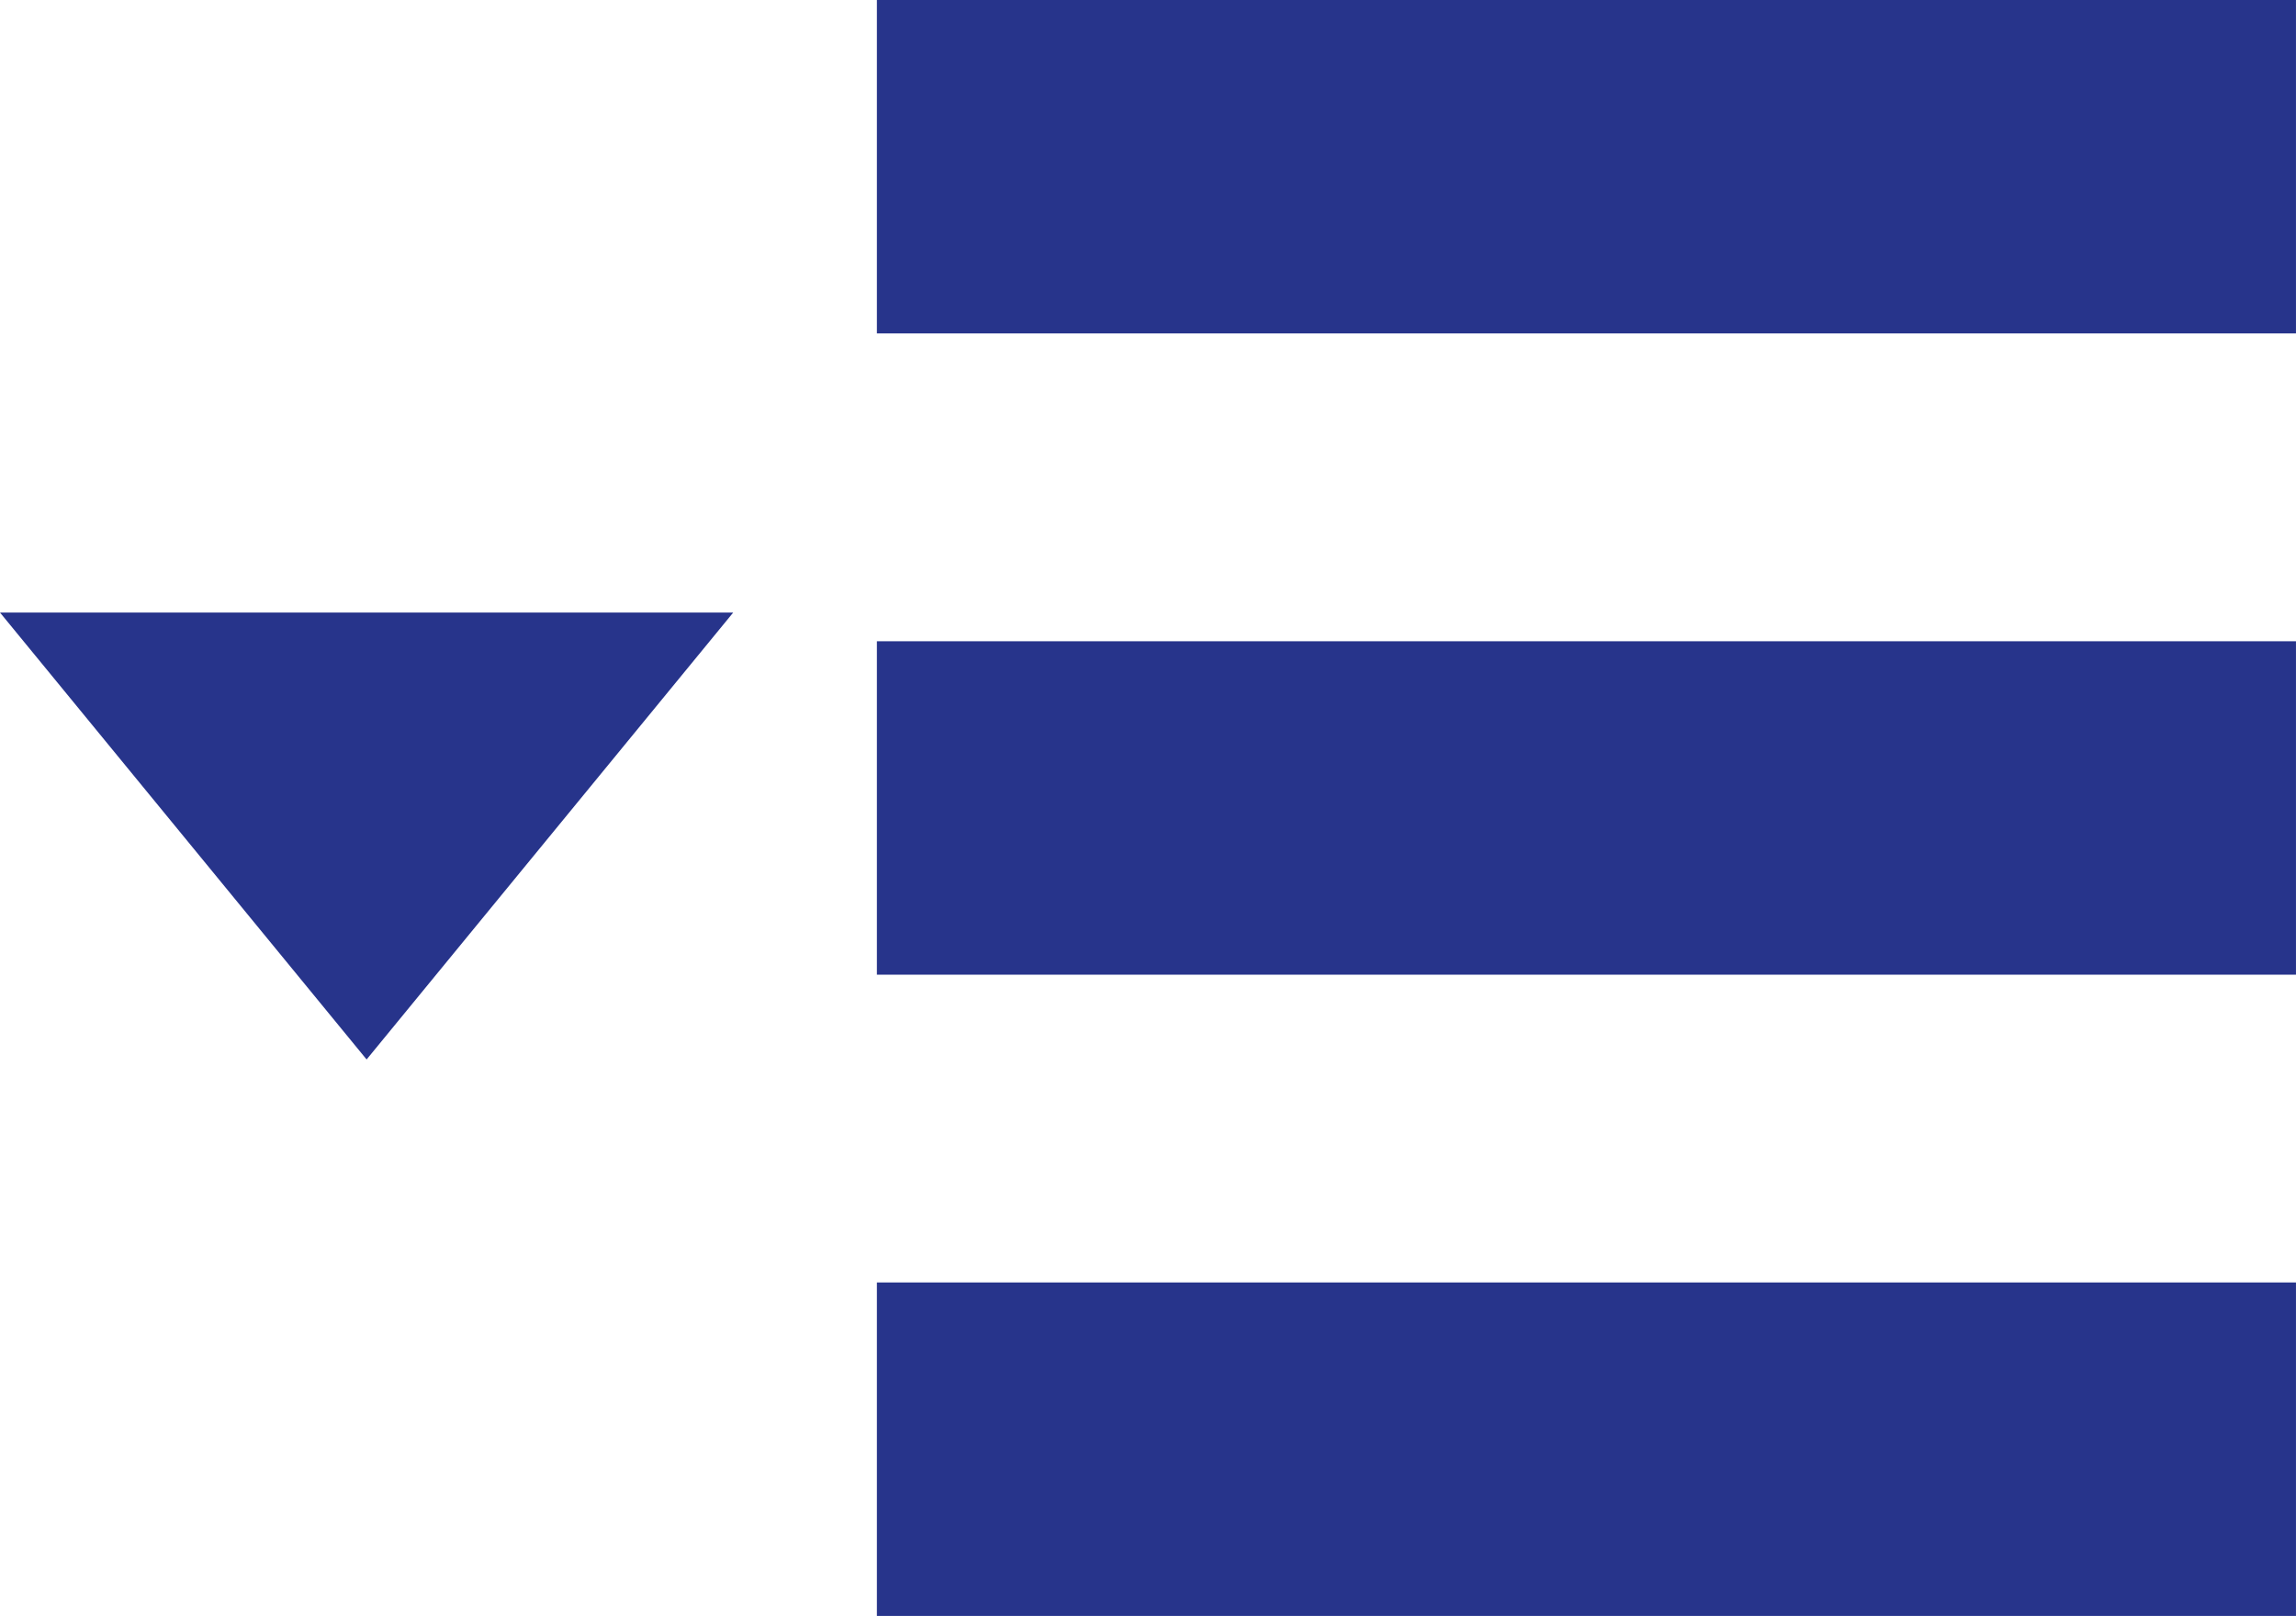 <!-- Generator: Adobe Illustrator 19.0.1, SVG Export Plug-In  -->
<svg version="1.1"
	 xmlns="http://www.w3.org/2000/svg" xmlns:xlink="http://www.w3.org/1999/xlink" xmlns:a="http://ns.adobe.com/AdobeSVGViewerExtensions/3.0/"
	 x="0px" y="0px" width="119.739px" height="84.293px" viewBox="0 0 119.739 84.293"
	 style="overflow:scroll;enable-background:new 0 0 119.739 84.293;" xml:space="preserve">
<style type="text/css">
	.st0{fill:#27348B;}
</style>
<defs>
</defs>
<path id="menu-3-icon_1_" class="st0" d="M119.739,17.394H45.731V0h74.007V17.394z M119.739,33.45H45.731v17.394h74.007V33.45z
	 M119.739,66.899H45.731v17.394h74.007V66.899z M0,31.953l19.119,23.313l19.119-23.313H0z"/>
</svg>
